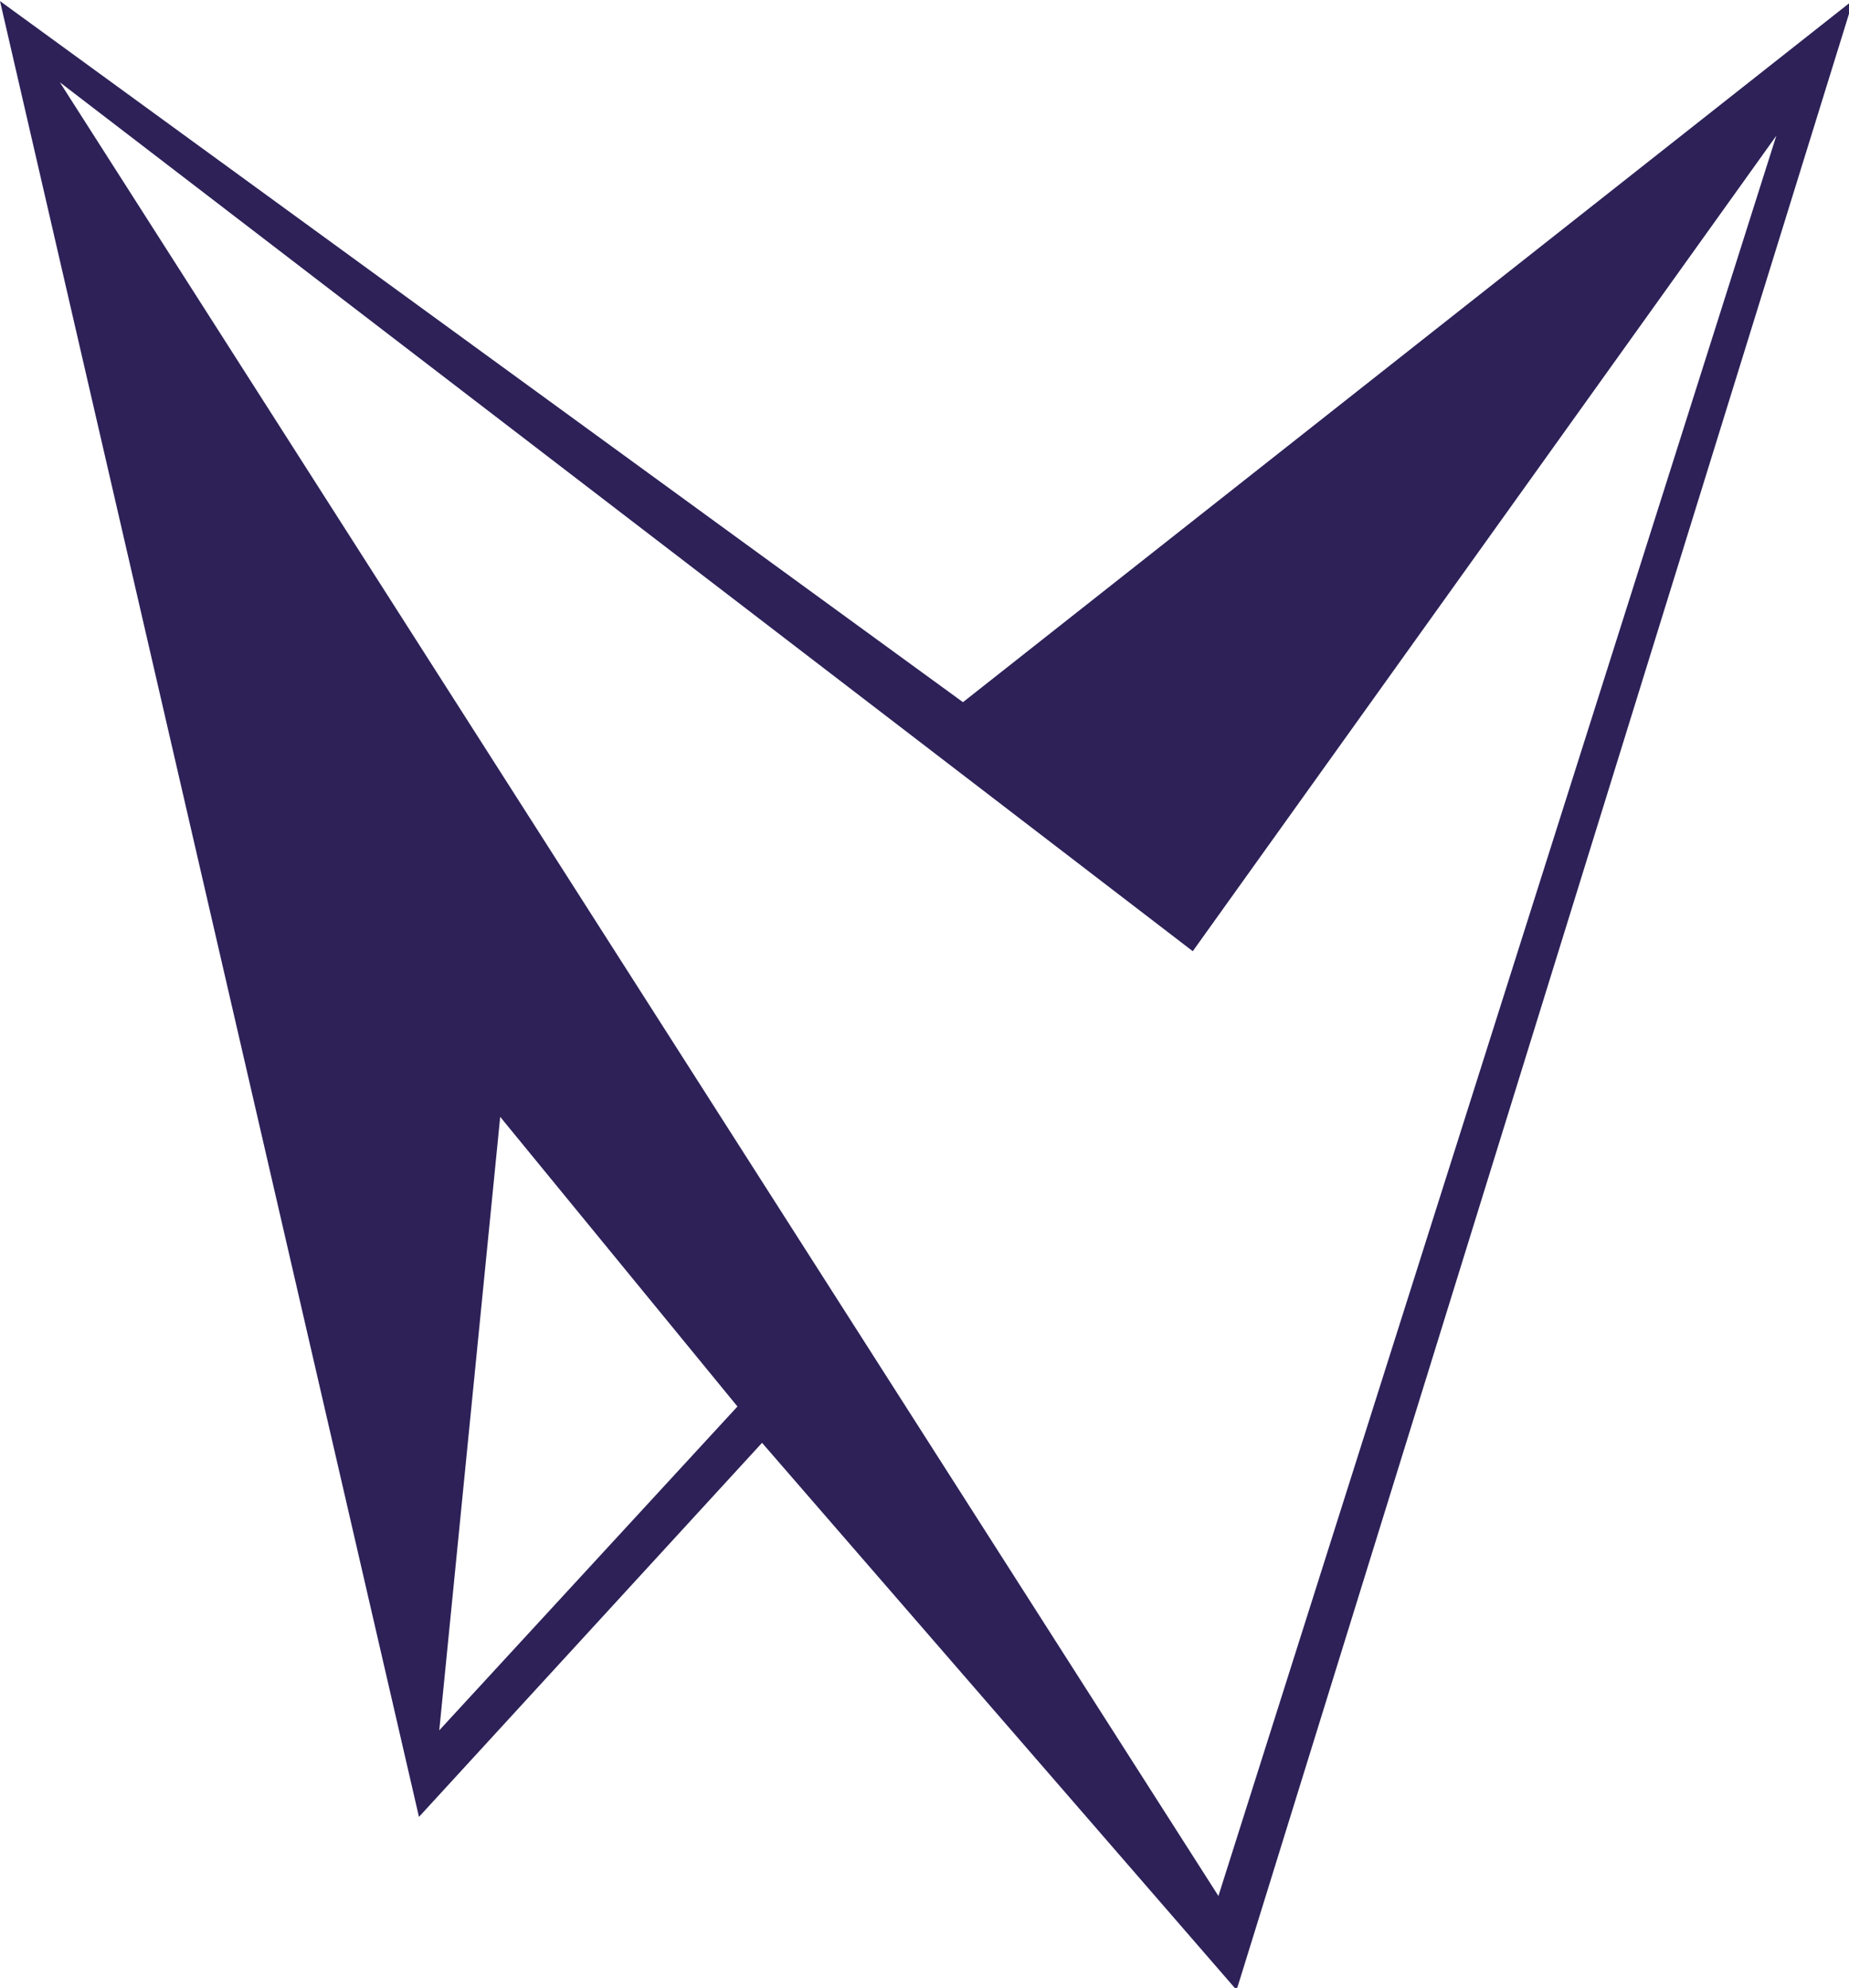 <svg xmlns="http://www.w3.org/2000/svg" viewBox="0 0 173 186"><path fill="#2d2158" d="M115.7 186.2L173.4 0 90.1 65.7 0 .1 39.2 170l32.1-35 44.4 51.2zm-74.6-24.3l5.7-57.4L69 131.6l-27.9 30.3zm72.9 15.5L5.6 7.7l106 81.3 54.6-76.3L114 177.4z"/></svg>